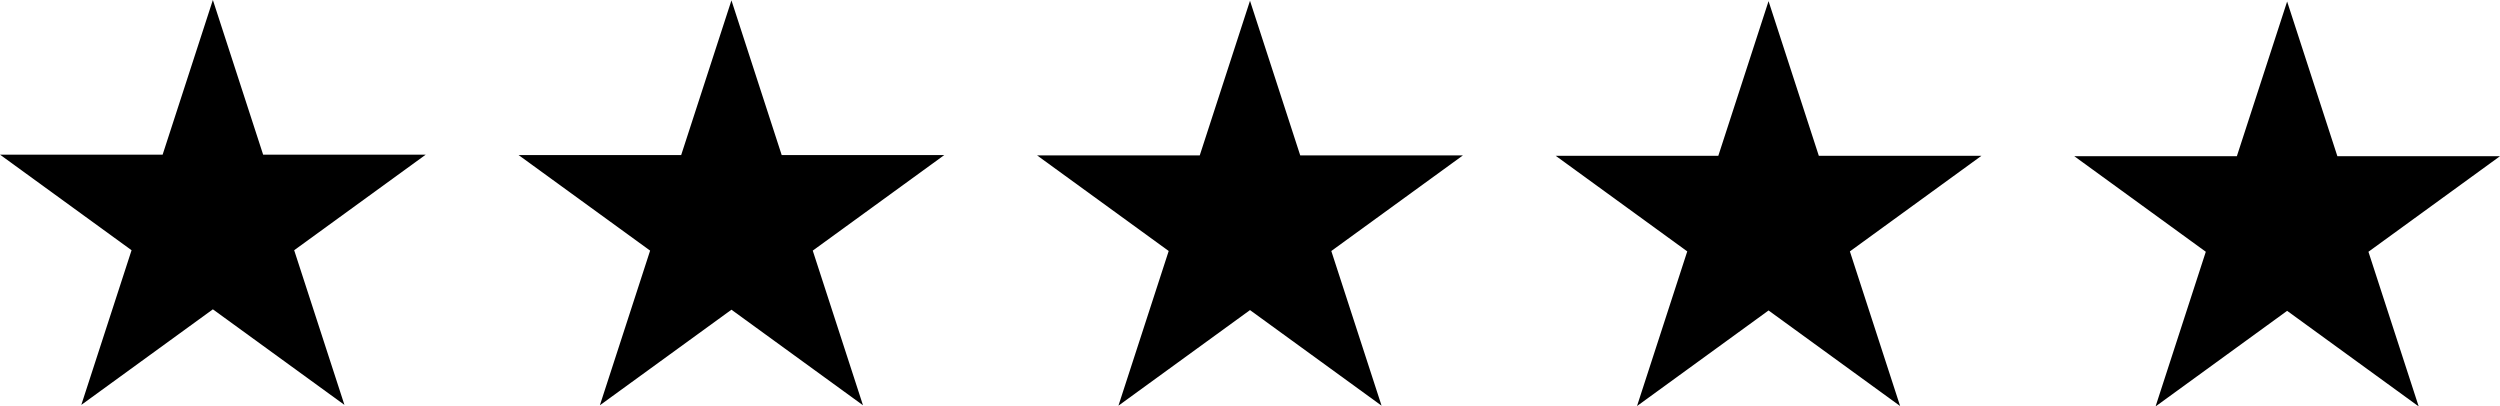 <?xml version="1.0" encoding="UTF-8" standalone="no"?><svg xmlns="http://www.w3.org/2000/svg" xmlns:xlink="http://www.w3.org/1999/xlink" fill="#000000" height="76.4" preserveAspectRatio="xMidYMid meet" version="1" viewBox="0.0 0.0 470.0 76.4" width="470" zoomAndPan="magnify"><defs><clipPath id="a"><path d="M 0 0 L 81 0 L 81 76.41 L 0 76.41 Z M 0 0"/></clipPath><clipPath id="b"><path d="M 97 0 L 178 0 L 178 76.41 L 97 76.41 Z M 97 0"/></clipPath><clipPath id="c"><path d="M 194 0 L 276 0 L 276 76.41 L 194 76.41 Z M 194 0"/></clipPath><clipPath id="d"><path d="M 292 0 L 373 0 L 373 76.41 L 292 76.41 Z M 292 0"/></clipPath><clipPath id="e"><path d="M 389 0 L 470 0 L 470 76.41 L 389 76.41 Z M 389 0"/></clipPath></defs><g><g clip-path="url(#a)" id="change1_5"><path d="M 40.02 -0.004 L 49.469 29.074 L 80.039 29.074 L 55.305 47.043 L 64.754 76.121 L 40.02 58.152 L 15.285 76.121 L 24.734 47.043 L 0 29.074 L 30.574 29.074 L 40.02 -0.004" fill="#000000"/></g><g clip-path="url(#b)" id="change1_1"><path d="M 137.512 0.07 L 146.957 29.148 L 177.531 29.148 L 152.797 47.117 L 162.242 76.191 L 137.512 58.223 L 112.777 76.191 L 122.223 47.117 L 97.488 29.148 L 128.062 29.148 L 137.512 0.07" fill="#000000"/></g><g clip-path="url(#c)" id="change1_2"><path d="M 235 0.141 L 244.445 29.219 L 275.02 29.219 L 250.285 47.188 L 259.734 76.266 L 235 58.297 L 210.266 76.266 L 219.715 47.188 L 194.98 29.219 L 225.551 29.219 L 235 0.141" fill="#000000"/></g><g clip-path="url(#d)" id="change1_3"><path d="M 332.488 0.215 L 341.938 29.289 L 372.512 29.289 L 347.777 47.262 L 357.223 76.336 L 332.488 58.367 L 307.758 76.336 L 317.203 47.262 L 292.469 29.289 L 323.043 29.289 L 332.488 0.215" fill="#000000"/></g><g clip-path="url(#e)" id="change1_4"><path d="M 429.98 0.285 L 439.426 29.363 L 470 29.363 L 445.266 47.332 L 454.715 76.41 L 429.98 58.438 L 405.246 76.41 L 414.691 47.332 L 389.961 29.363 L 420.531 29.363 L 429.98 0.285" fill="#000000"/></g></g></svg>